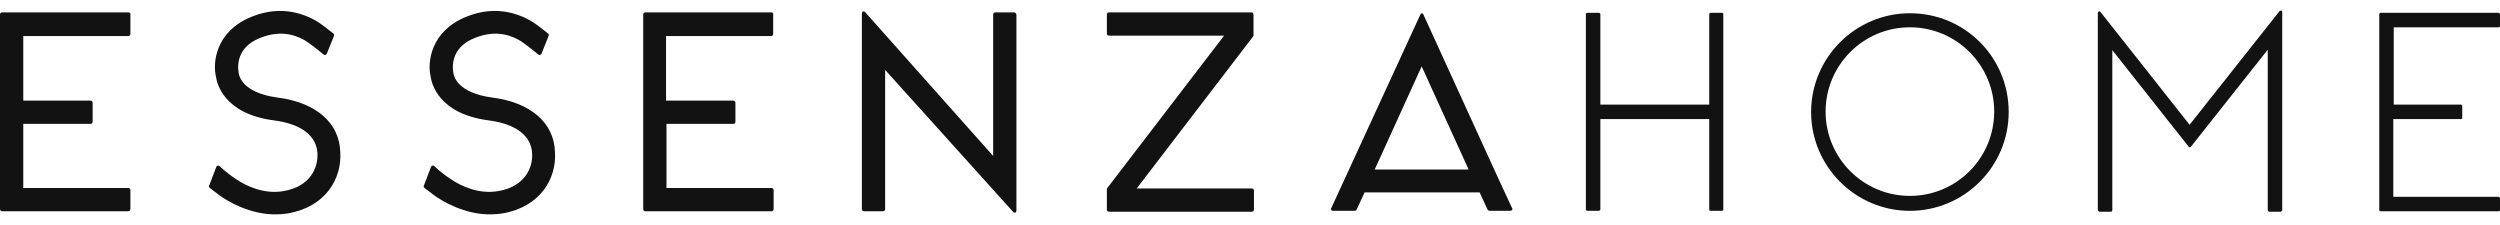 <svg xmlns="http://www.w3.org/2000/svg" fill="none" viewBox="0 0 200 18" height="18" width="200">
<path fill="#121212" d="M10.291 0.99H0.176C0.07 0.99 0 1.06 0 1.166V16.726C0 16.831 0.07 16.902 0.176 16.902H10.256C10.362 16.902 10.432 16.831 10.432 16.726V15.216C10.432 15.11 10.362 15.04 10.256 15.04H1.862V9.912H7.236C7.341 9.912 7.411 9.842 7.411 9.736V8.226C7.411 8.12 7.341 8.05 7.236 8.05H1.862V2.887H10.256C10.362 2.887 10.432 2.817 10.432 2.711V1.201C10.467 1.06 10.362 0.99 10.291 0.99Z"></path>
<path fill="#121212" d="M61.714 0.99H51.633C51.528 0.99 51.458 1.06 51.458 1.166V16.726C51.458 16.831 51.528 16.902 51.633 16.902H61.714C61.819 16.902 61.89 16.831 61.89 16.726V15.216C61.89 15.11 61.819 15.04 61.714 15.04H53.319V9.912H58.658C58.764 9.912 58.834 9.842 58.834 9.736V8.226C58.834 8.12 58.764 8.05 58.658 8.05H57.324C57.324 8.05 57.324 8.05 57.288 8.05H53.284V2.887H61.679C61.784 2.887 61.855 2.817 61.855 2.711V1.201C61.89 1.06 61.819 0.99 61.714 0.99Z"></path>
<path fill="#121212" d="M22.199 7.804C19.354 7.418 19.143 6.048 19.108 5.908C19.073 5.732 18.651 3.87 20.829 3.027C22.585 2.325 23.85 2.887 24.517 3.308C25.184 3.765 25.887 4.362 25.887 4.362C25.957 4.432 26.062 4.397 26.133 4.327L26.695 2.922C26.765 2.781 26.73 2.746 26.66 2.676C26.66 2.676 25.922 2.079 25.5 1.798C24.552 1.201 22.62 0.323 20.126 1.341C17.246 2.5 17 5.029 17.281 6.153C17.352 6.645 17.878 9.104 21.918 9.631C24.096 9.912 25.325 10.86 25.395 12.265C25.465 13.424 24.798 14.935 22.691 15.286C21.11 15.567 19.67 14.864 18.897 14.338C18.089 13.811 17.562 13.284 17.562 13.284C17.492 13.213 17.387 13.249 17.317 13.319L16.755 14.794C16.719 14.864 16.719 14.864 16.719 14.935C16.719 14.97 16.755 15.005 16.79 15.04C16.79 15.04 17.352 15.461 17.527 15.602C18.089 16.023 19.986 17.218 22.199 17.148C22.445 17.148 22.761 17.112 23.007 17.077C26.098 16.55 27.362 14.232 27.222 12.16C27.151 9.806 25.255 8.191 22.199 7.804Z"></path>
<path fill="#121212" d="M39.375 7.804C36.53 7.418 36.319 6.048 36.284 5.908C36.249 5.732 35.827 3.87 38.005 3.027C39.761 2.325 41.026 2.887 41.693 3.308C42.36 3.765 43.063 4.362 43.063 4.362C43.133 4.432 43.239 4.397 43.309 4.327L43.871 2.922C43.941 2.781 43.906 2.746 43.836 2.676C43.836 2.676 43.098 2.079 42.676 1.798C41.728 1.201 39.796 0.323 37.302 1.341C34.422 2.5 34.176 5.029 34.457 6.153C34.528 6.645 35.054 9.104 39.094 9.631C41.272 9.912 42.501 10.86 42.571 12.265C42.641 13.424 41.974 14.935 39.867 15.286C38.286 15.567 36.846 14.864 36.073 14.338C35.265 13.811 34.738 13.284 34.738 13.284C34.668 13.213 34.563 13.249 34.492 13.319L33.931 14.794C33.895 14.864 33.895 14.864 33.895 14.935C33.895 14.97 33.931 15.005 33.966 15.04C33.966 15.04 34.528 15.461 34.703 15.602C35.265 16.023 37.162 17.218 39.375 17.148C39.621 17.148 39.937 17.112 40.183 17.077C43.274 16.55 44.538 14.232 44.398 12.16C44.327 9.806 42.431 8.191 39.375 7.804Z"></path>
<path fill="#121212" d="M100.105 0.99H88.725C88.62 0.99 88.549 1.06 88.549 1.166V2.676C88.549 2.781 88.62 2.852 88.725 2.852H97.928L88.585 15.04C88.549 15.075 88.549 15.11 88.549 15.145V16.761C88.549 16.866 88.62 16.937 88.725 16.937H100.14C100.246 16.937 100.316 16.866 100.316 16.761V15.251C100.316 15.145 100.246 15.075 100.14 15.075H90.938L100.246 2.922C100.281 2.887 100.281 2.852 100.281 2.817V1.201C100.281 1.06 100.211 0.99 100.105 0.99Z"></path>
<path fill="#121212" d="M81.138 0.99H79.628C79.522 0.99 79.452 1.06 79.452 1.166V12.476L69.196 0.955C69.196 0.955 68.95 0.779 68.95 1.131C68.95 1.341 68.95 16.726 68.95 16.726C68.95 16.831 69.02 16.902 69.125 16.902H70.636C70.741 16.902 70.811 16.831 70.811 16.726V5.591L81.068 16.972C81.068 16.972 81.314 17.148 81.314 16.796C81.314 16.55 81.314 1.166 81.314 1.166C81.278 1.06 81.208 0.99 81.138 0.99Z"></path>
<path fill="#121212" d="M109.975 13.565L113.734 5.31L117.492 13.565H109.975ZM113.874 1.166C113.734 0.92 113.628 1.166 113.628 1.166L106.498 16.656C106.463 16.691 106.498 16.761 106.498 16.796C106.533 16.831 106.568 16.866 106.639 16.866H108.43H108.36C108.43 16.866 108.5 16.831 108.535 16.761L109.168 15.391H118.37L119.002 16.761C119.038 16.831 119.108 16.866 119.178 16.866H119.108H120.829C120.899 16.866 120.934 16.831 120.969 16.796C121.005 16.761 121.005 16.691 120.969 16.656C120.934 16.656 113.944 1.306 113.874 1.166Z"></path>
<path fill="#121212" d="M152.792 15.672C149.069 15.672 146.048 12.652 146.048 8.928C146.048 5.205 149.069 2.184 152.792 2.184C156.516 2.184 159.536 5.205 159.536 8.928C159.536 12.652 156.516 15.672 152.792 15.672ZM152.792 1.06C148.437 1.06 144.889 4.608 144.889 8.963C144.889 13.319 148.437 16.866 152.792 16.866C157.148 16.866 160.695 13.319 160.695 8.963C160.695 4.573 157.183 1.06 152.792 1.06Z"></path>
<path fill="#121212" d="M137.759 1.025H136.846C136.776 1.025 136.74 1.095 136.74 1.131V8.366H128.029V1.131C128.029 1.06 127.959 1.025 127.889 1.025H126.976C126.905 1.025 126.87 1.095 126.87 1.131V16.761C126.87 16.831 126.941 16.866 126.976 16.866H127.889C127.959 16.866 128.029 16.796 128.029 16.761V9.525H136.74V16.761C136.74 16.831 136.776 16.866 136.846 16.866H137.759C137.829 16.866 137.864 16.796 137.864 16.761V1.131C137.864 1.06 137.829 1.025 137.759 1.025Z"></path>
<path fill="#121212" d="M182.508 0.85C182.473 0.85 182.403 0.85 182.367 0.885L175.167 9.982L168.037 0.955C168.001 0.92 167.966 0.885 167.896 0.92C167.861 0.955 167.826 0.99 167.826 1.025V16.796C167.826 16.866 167.896 16.937 167.966 16.937H168.88C168.95 16.937 168.985 16.866 168.985 16.796V4.011L175.097 11.738C175.132 11.809 175.237 11.809 175.272 11.738L181.419 3.976V16.796C181.419 16.866 181.489 16.937 181.524 16.937H182.438C182.508 16.937 182.578 16.866 182.578 16.796V0.955C182.578 0.885 182.543 0.85 182.508 0.85Z"></path>
<path fill="#121212" d="M199.895 2.184C199.965 2.184 200 2.114 200 2.079V1.166C200 1.095 199.93 1.025 199.895 1.025H190.446C190.376 1.025 190.341 1.095 190.341 1.166V16.796C190.341 16.866 190.411 16.902 190.446 16.902H199.895C199.965 16.902 200 16.831 200 16.796V15.883C200 15.813 199.93 15.742 199.895 15.742H191.465V9.525H196.874C196.944 9.525 196.979 9.455 196.979 9.42V8.507C196.979 8.437 196.944 8.366 196.874 8.366H191.5V2.184H199.895Z"></path>
</svg>